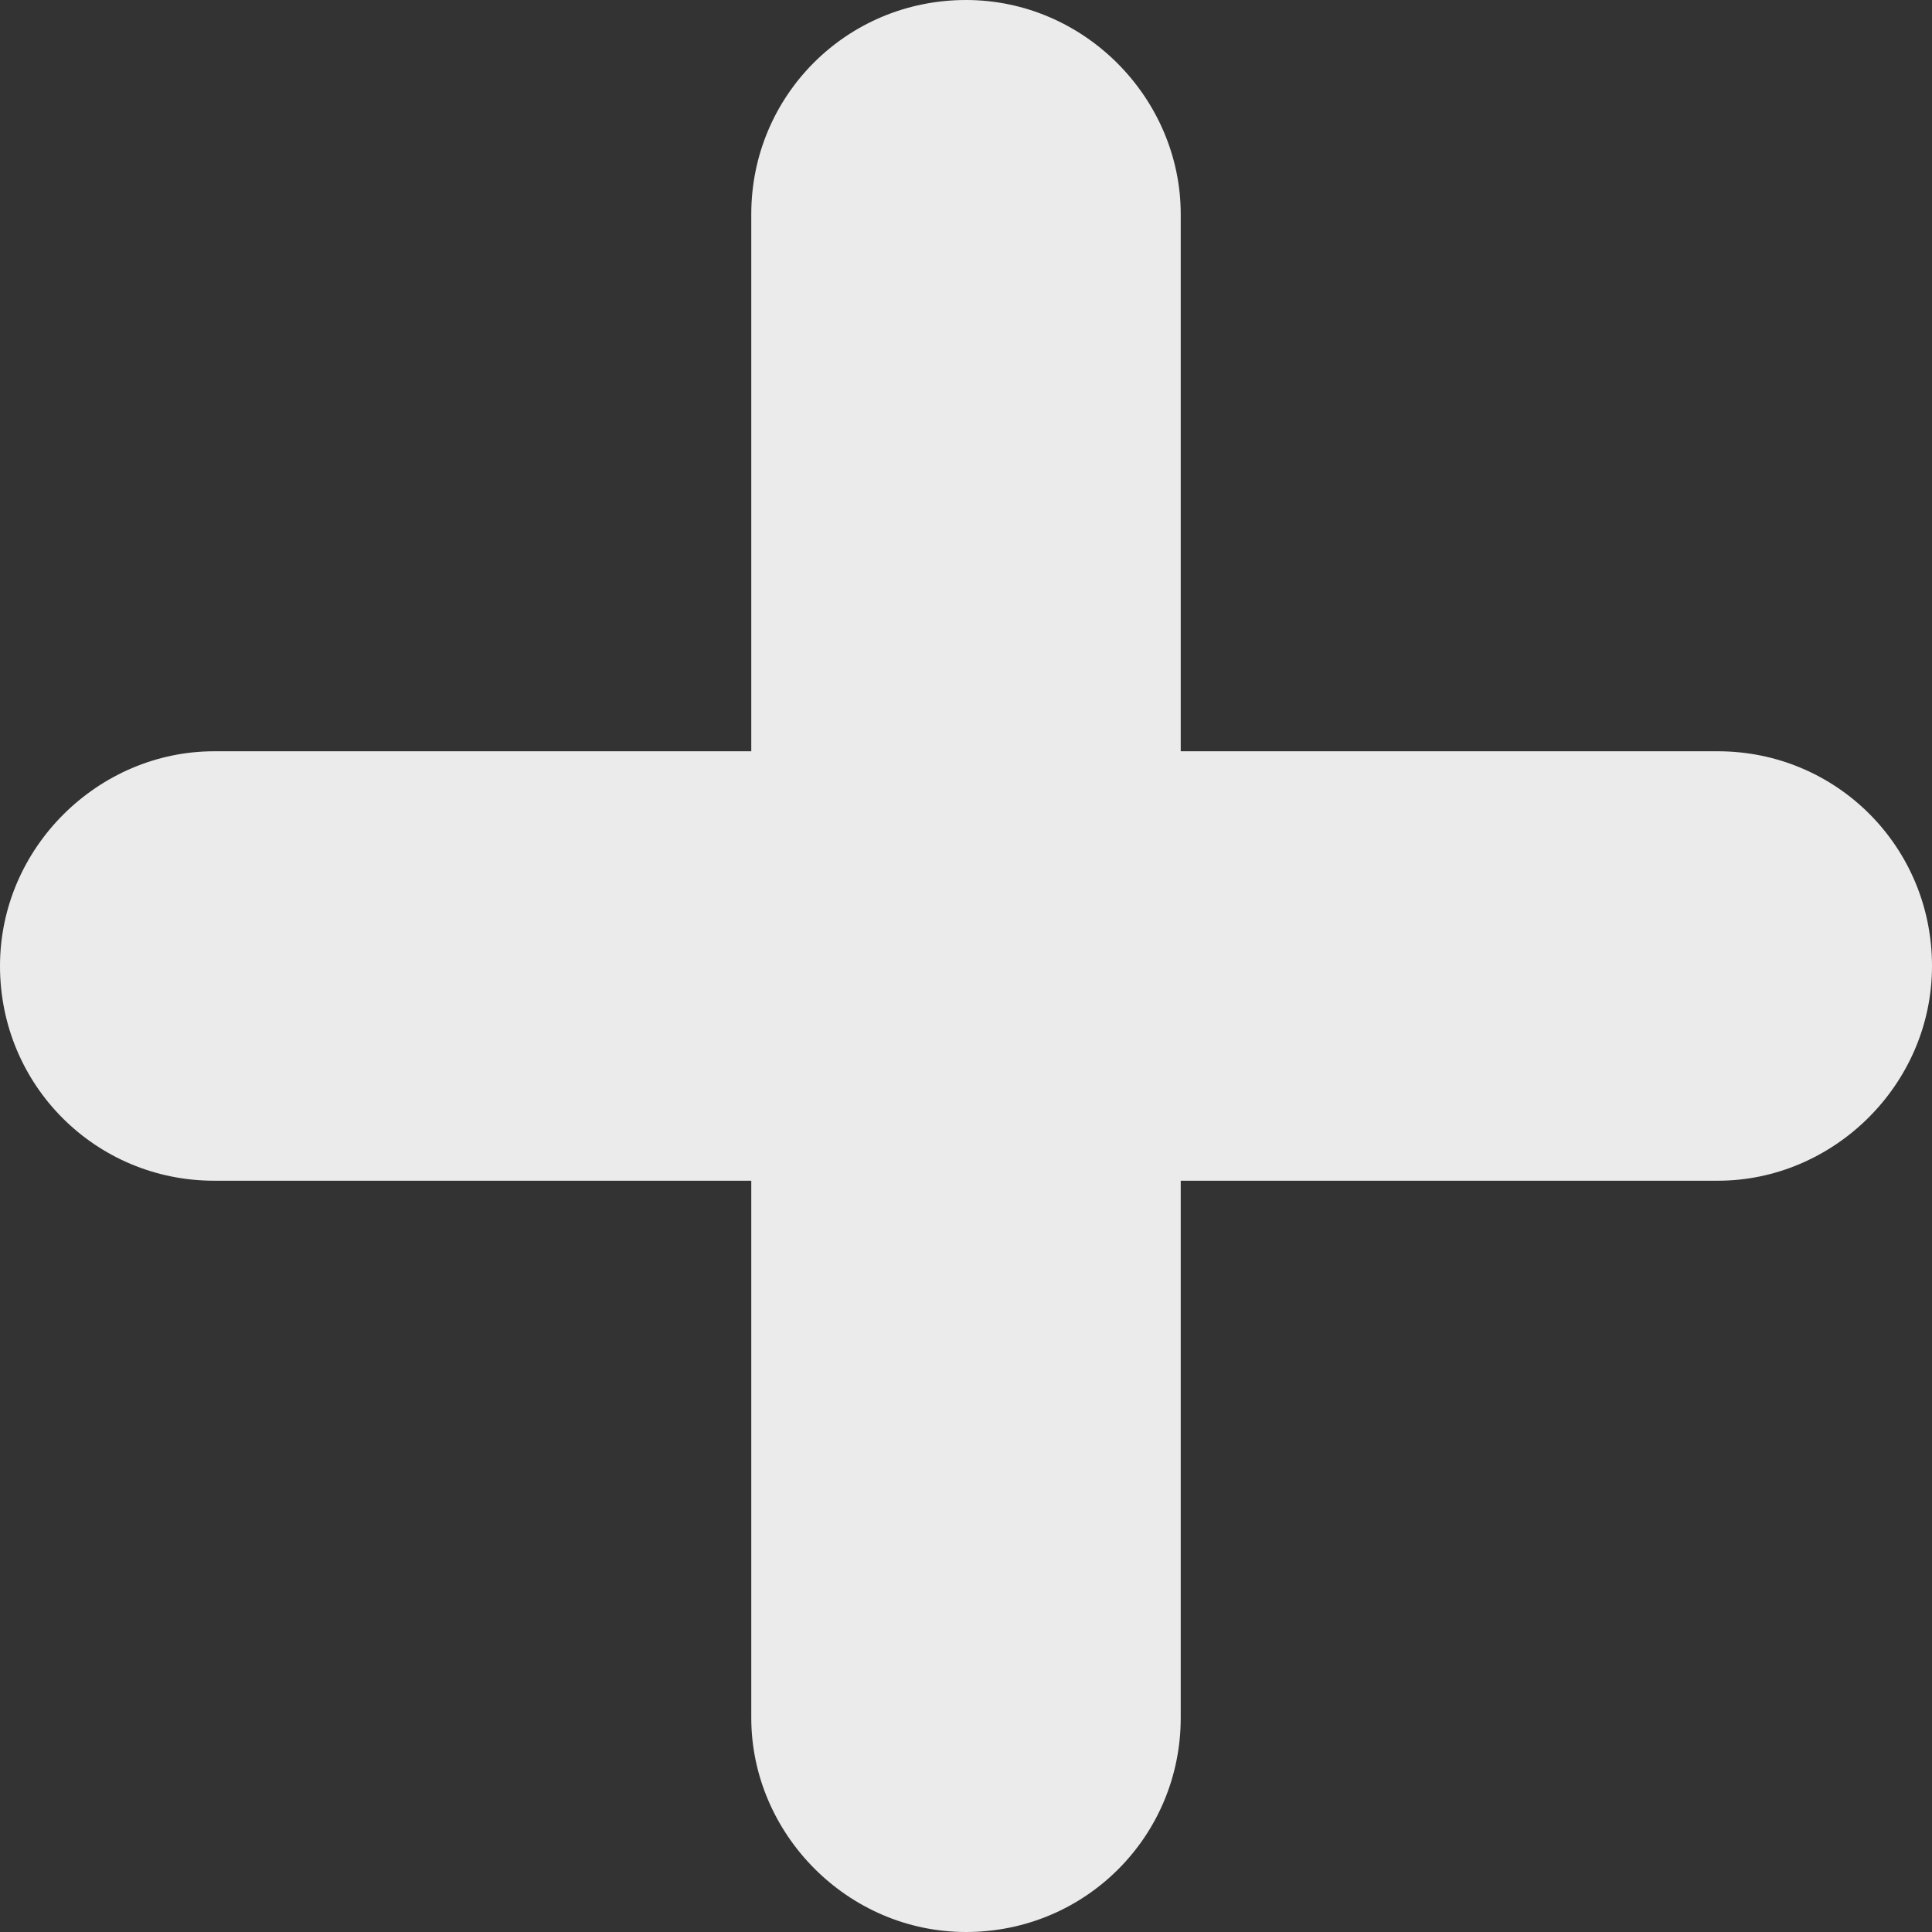 <?xml version="1.0" encoding="UTF-8"?>
<svg width="7px" height="7px" viewBox="0 0 7 7" version="1.1" xmlns="http://www.w3.org/2000/svg" xmlns:xlink="http://www.w3.org/1999/xlink">
    <rect x="0" y="0" width="7" height="7" fill="#333333" stroke="none"/>
    <!-- Generator: Sketch 43.2 (39069) - http://www.bohemiancoding.com/sketch -->
    <title>plus</title>
    <desc>Created with Sketch.</desc>
    <defs></defs>
    <g id="category:root" stroke="none" stroke-width="1" fill="none" fill-rule="evenodd" opacity="0.9">
        <g id="Catalog:-root-Copy-4" transform="translate(-807, -1032)" fill="#FFFFFF">
            <g id="relevant" transform="translate(112, 808)">
                <g id="Group-3-Copy-5" transform="translate(690, 60)">
                    <g id="prices" transform="translate(0, 146)">
                        <g id="bonus">
                            <path d="M9.278,20.722 L9.278,18.776 C9.278,18.357 8.93,18 8.5,18 C8.067,18 7.722,18.347 7.722,18.776 L7.722,20.722 L5.776,20.722 C5.357,20.722 5,21.07 5,21.5 C5,21.933 5.347,22.278 5.776,22.278 L7.722,22.278 L7.722,24.224 C7.722,24.643 8.07,25 8.5,25 C8.933,25 9.278,24.653 9.278,24.224 L9.278,22.278 L11.224,22.278 C11.643,22.278 12,21.93 12,21.5 C12,21.067 11.653,20.722 11.224,20.722 L9.278,20.722 Z" id="plus"></path>
                        </g>
                    </g>
                </g>
            </g>
        </g>
    </g>
</svg>